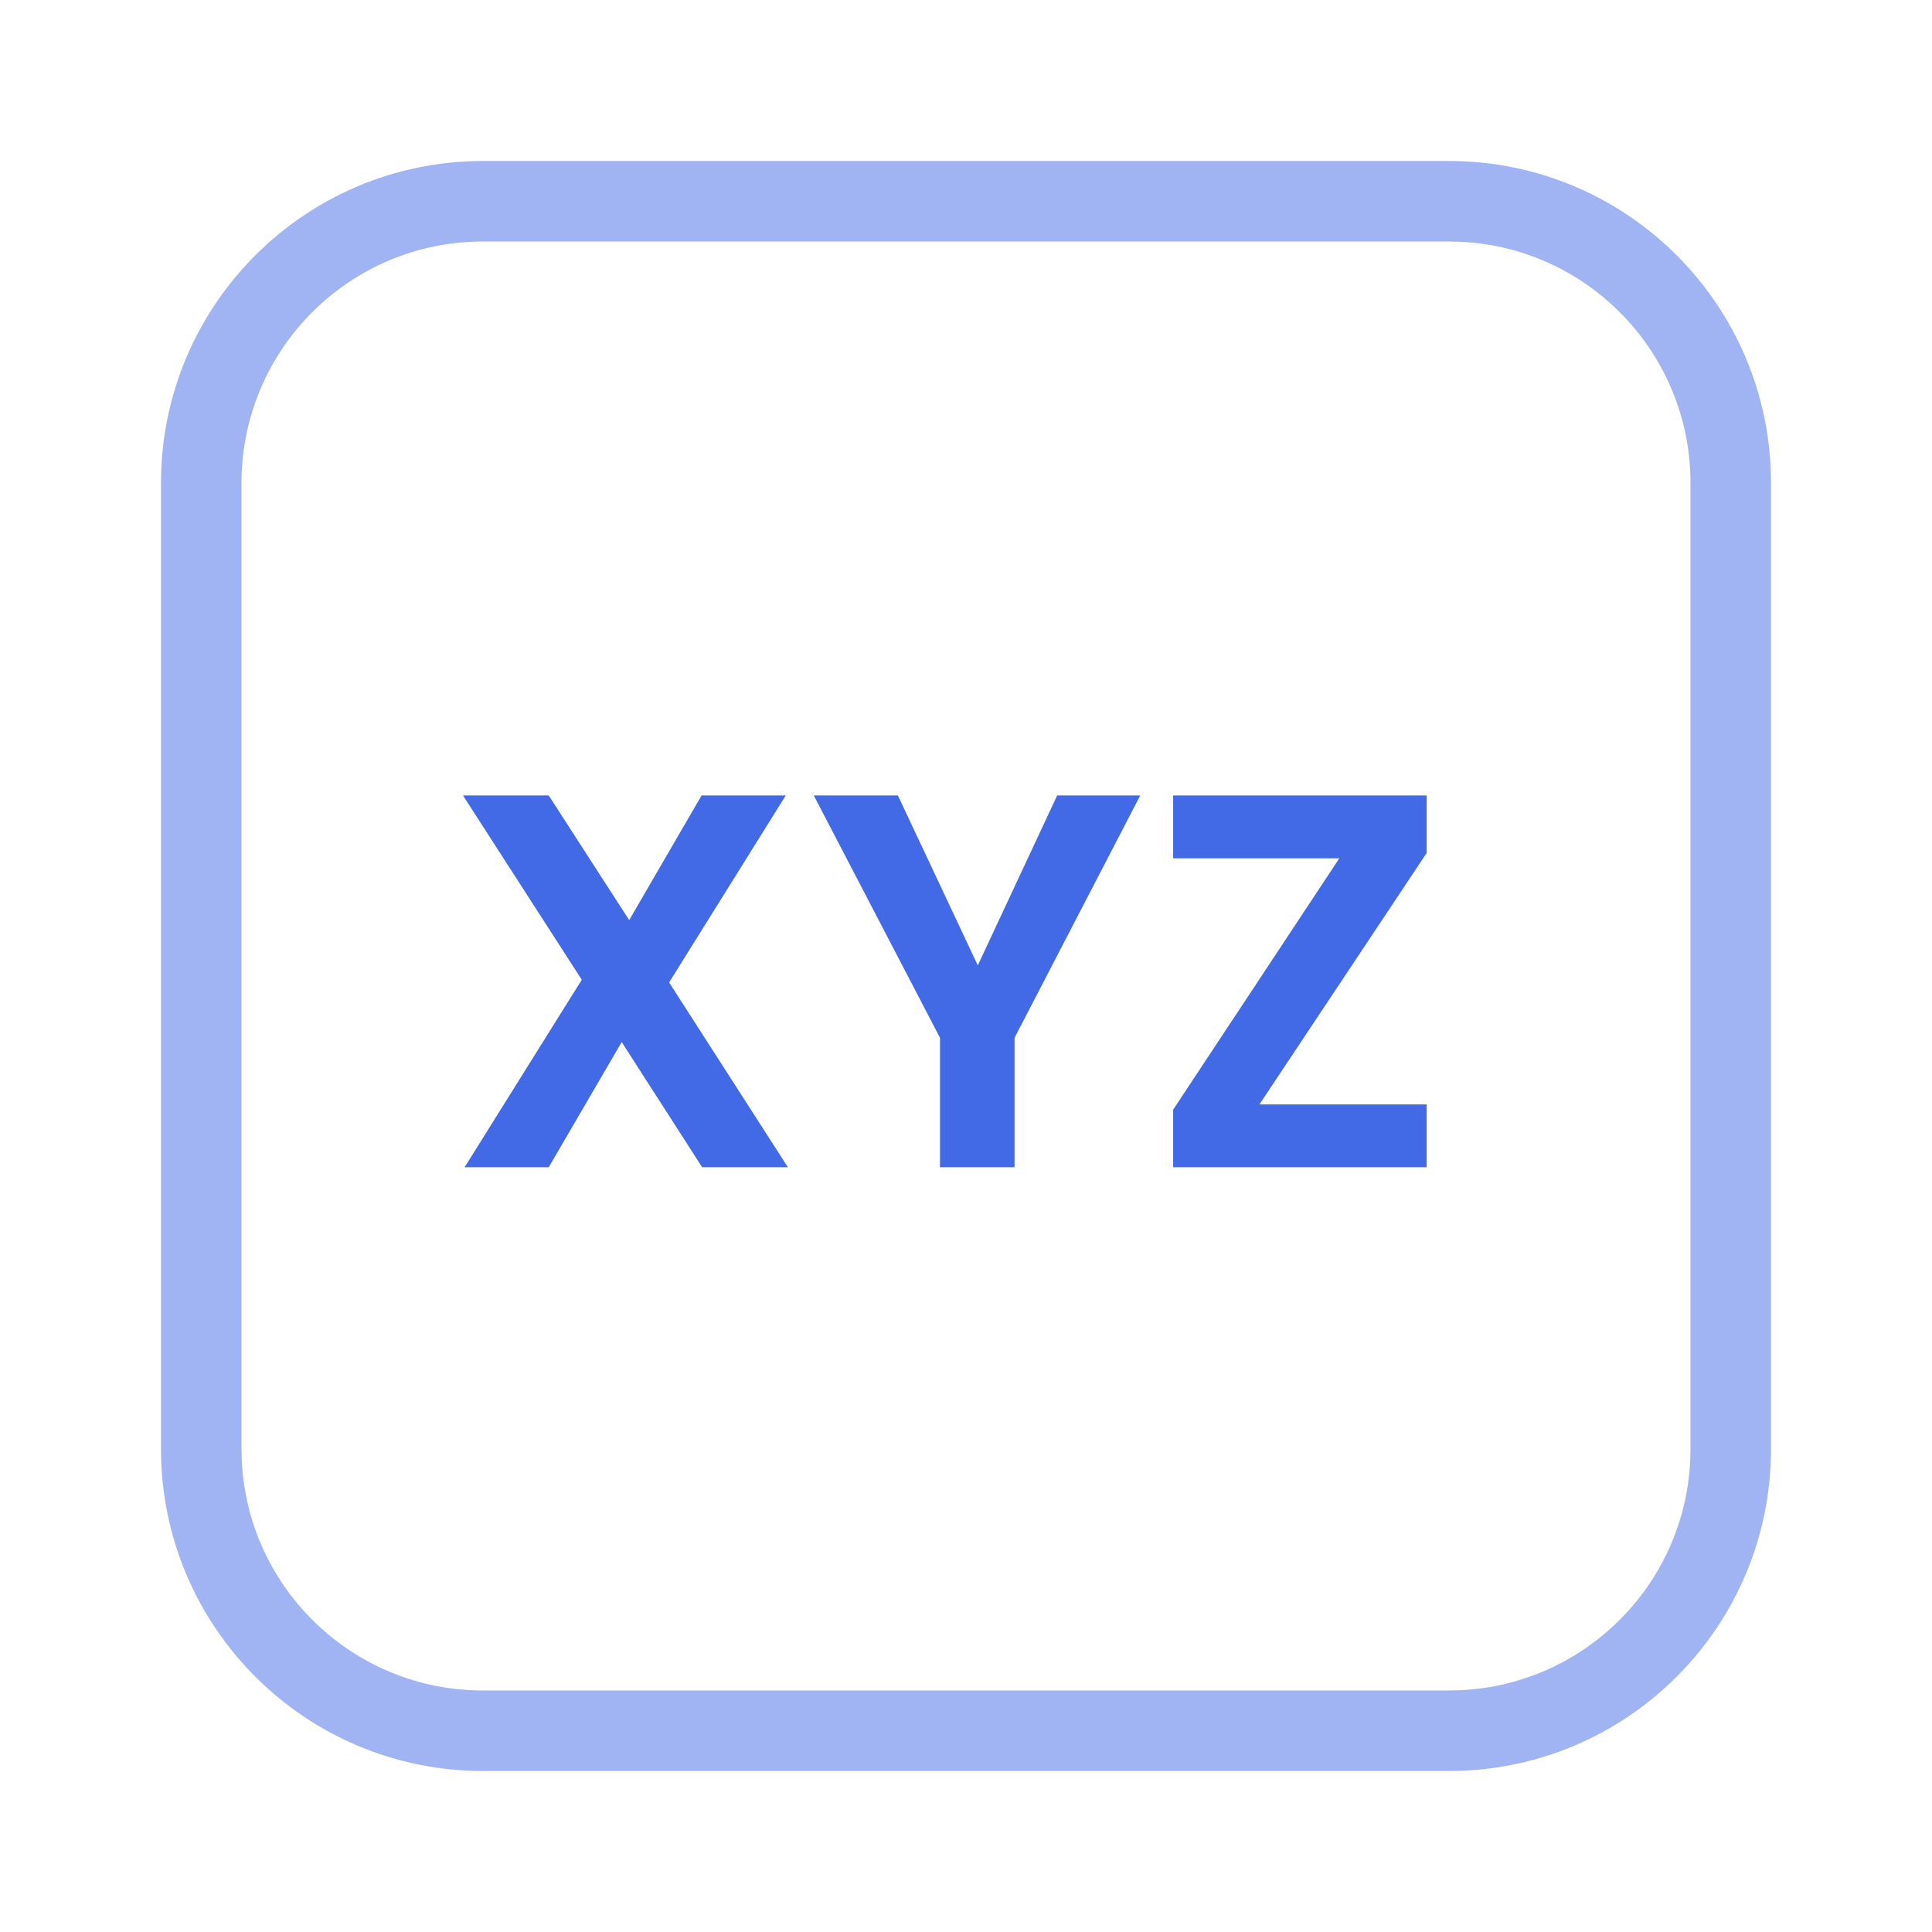 <svg width="48" height="48" viewBox="0 0 48 48" fill="none" xmlns="http://www.w3.org/2000/svg">
<path d="M4 36V12C4 7.582 7.582 4 12 4V6C8.686 6 6 8.686 6 12V36L6.008 36.309C6.168 39.479 8.79 42 12 42H36L36.309 41.992C39.377 41.837 41.837 39.377 41.992 36.309L42 36V12C42 8.79 39.479 6.168 36.309 6.008L36 6V4C40.418 4 44 7.582 44 12V36C44 40.418 40.418 44 36 44H12C7.582 44 4 40.418 4 36ZM36 4V6H12V4H36Z" fill="#4269E6" fill-opacity="0.5"/>
<path d="M31.29 27.439H35.445V29H29.146V27.571L33.275 21.325H29.146V19.763H35.445V21.192L31.29 27.439Z" fill="#4269E6"/>
<path d="M28.329 19.763L25.206 25.784V29H23.354V25.784L20.218 19.763H22.308L24.293 23.985L26.265 19.763H28.329Z" fill="#4269E6"/>
<path d="M17.445 29L15.446 25.89L13.633 29H11.543L14.454 24.342L11.503 19.763H13.633L15.632 22.86L17.431 19.763H19.522L16.624 24.408L19.575 29H17.445Z" fill="#4269E6"/>
</svg>
